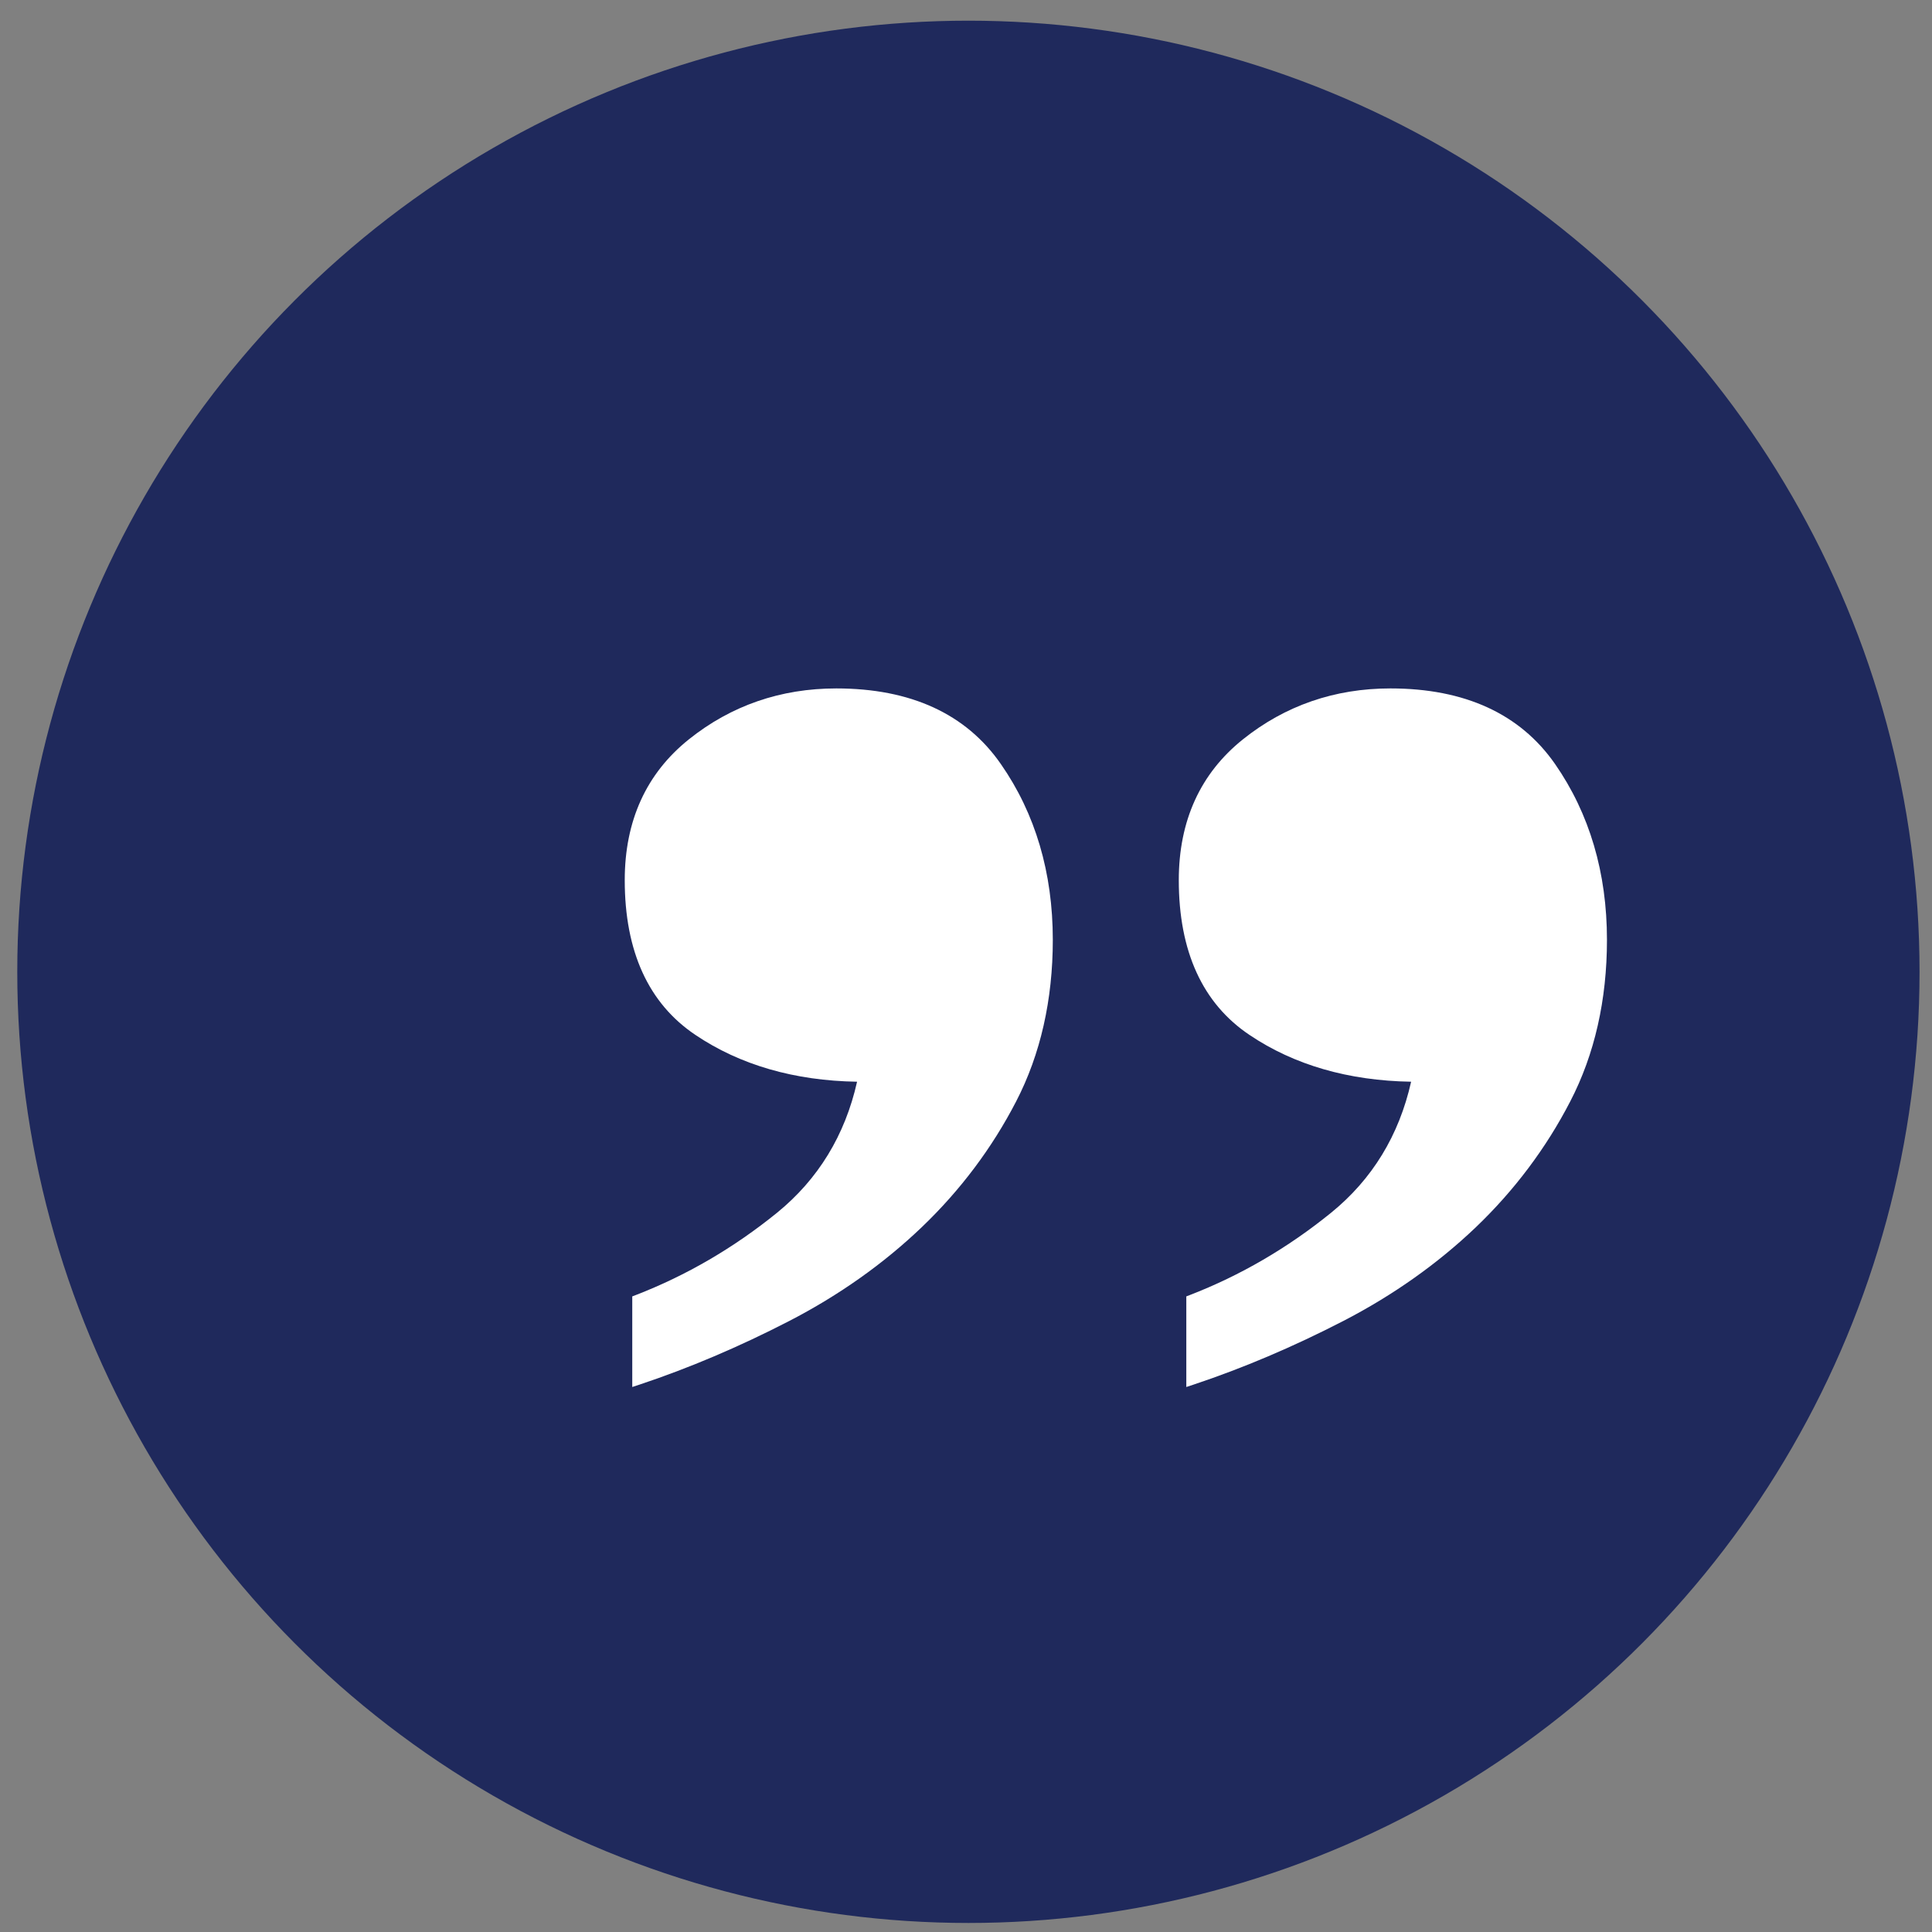 <?xml version="1.0" encoding="UTF-8" standalone="no"?>
<svg
   xmlns:dc="http://purl.org/dc/elements/1.1/"
   xmlns:cc="http://creativecommons.org/ns#"
   xmlns:rdf="http://www.w3.org/1999/02/22-rdf-syntax-ns#"
   xmlns:svg="http://www.w3.org/2000/svg"
   xmlns="http://www.w3.org/2000/svg"
   xmlns:sodipodi="http://sodipodi.sourceforge.net/DTD/sodipodi-0.dtd"
   xmlns:inkscape="http://www.inkscape.org/namespaces/inkscape"
   width="65"
   height="65"
   viewBox="0 0 65 65"
   version="1.1"
   id="svg7"
   sodipodi:docname="sidebar-quote.svg"
   inkscape:version="0.92.4 (5da689c313, 2019-01-14)">
  <rect x="0" y="0" width="65" height="65" fill="#808080" stroke="none"/>
  <defs
     id="defs11" />
  <sodipodi:namedview
     pagecolor="#ffffff"
     bordercolor="#666666"
     borderopacity="1"
     objecttolerance="10"
     gridtolerance="10"
     guidetolerance="10"
     inkscape:pageopacity="0"
     inkscape:pageshadow="2"
     inkscape:window-width="2736"
     inkscape:window-height="1699"
     id="namedview9"
     showgrid="false"
     inkscape:zoom="6.881534"
     inkscape:cx="6.8466318"
     inkscape:cy="37.856478"
     inkscape:window-x="-13"
     inkscape:window-y="-13"
     inkscape:window-maximized="1"
     inkscape:current-layer="Group_103013" />
  <g
     id="Group_103013"
     data-name="Group 103013"
     transform="translate(-85.419,-3910.304)">
    <circle
       id="Ellipse_758"
       data-name="Ellipse 758"
       cx="32"
       cy="32"
       r="32"
       style="fill:#1f295c"
       transform="translate(86,3911)" />
    <g
       aria-label="”"
       transform="matrix(1.124,0,0,1.124,99.098,3913.457)"
       style="font-size:72px;font-family:SegoeUIBlack, 'Segoe UI';fill:#ffffff"
       id="_">
      <g
         id="g8"
         transform="matrix(-0.03,0,0,-0.03,36.23,43.256)"
         style="fill:#ffffff">
        <path
           d="m 778.9,848.5 c 55.5,0 105,-17.1 147.1,-50.8 42.5,-34 64,-81.3 64,-140.5 0,-71 -23.7,-123 -70.5,-154.4 -44.5,-30 -98.8,-45.7 -161.3,-46.7 12,-53.5 38.9,-97.4 79.8,-130.7 43.1,-35 90.6,-62.7 141.1,-82.2 l 3.4,-1.3 v -90.4 l -7,2.3 c -49.6,16.5 -99.9,37.9 -149.5,63.5 -49.8,25.7 -94.4,57.3 -132.6,93.9 -38.2,36.6 -69.9,78.7 -94,125.4 -24.2,46.8 -36.5,101.1 -36.5,161.1 0,66.9 17.4,125.9 51.8,175.3 34.7,50.1 90,75.5 164.2,75.5 z"
           id="path4"
           inkscape:connector-curvature="0"
           style="fill:#ffffff" />
        <path
           d="m 61.8,773.1 c 34.8,50 90.1,75.4 164.3,75.4 55.5,0 105,-17.1 147.1,-50.8 42.5,-34 64,-81.3 64,-140.5 0,-71 -23.7,-123 -70.5,-154.4 -44.5,-30 -98.8,-45.7 -161.3,-46.7 12,-53.5 38.8,-97.4 79.8,-130.7 43.1,-35 90.6,-62.7 141.1,-82.2 l 3.4,-1.3 v -90.4 l -7,2.3 c -49.6,16.5 -99.9,37.9 -149.5,63.5 -49.8,25.7 -94.4,57.3 -132.6,93.8 -38.2,36.6 -69.9,78.7 -94,125.4 C 22.3,483.4 10,537.7 10,597.7 c 0,66.9 17.4,125.9 51.8,175.4 z"
           id="path6"
           inkscape:connector-curvature="0"
           style="fill:#ffffff" />
      </g>
    </g>
  </g>
</svg>
